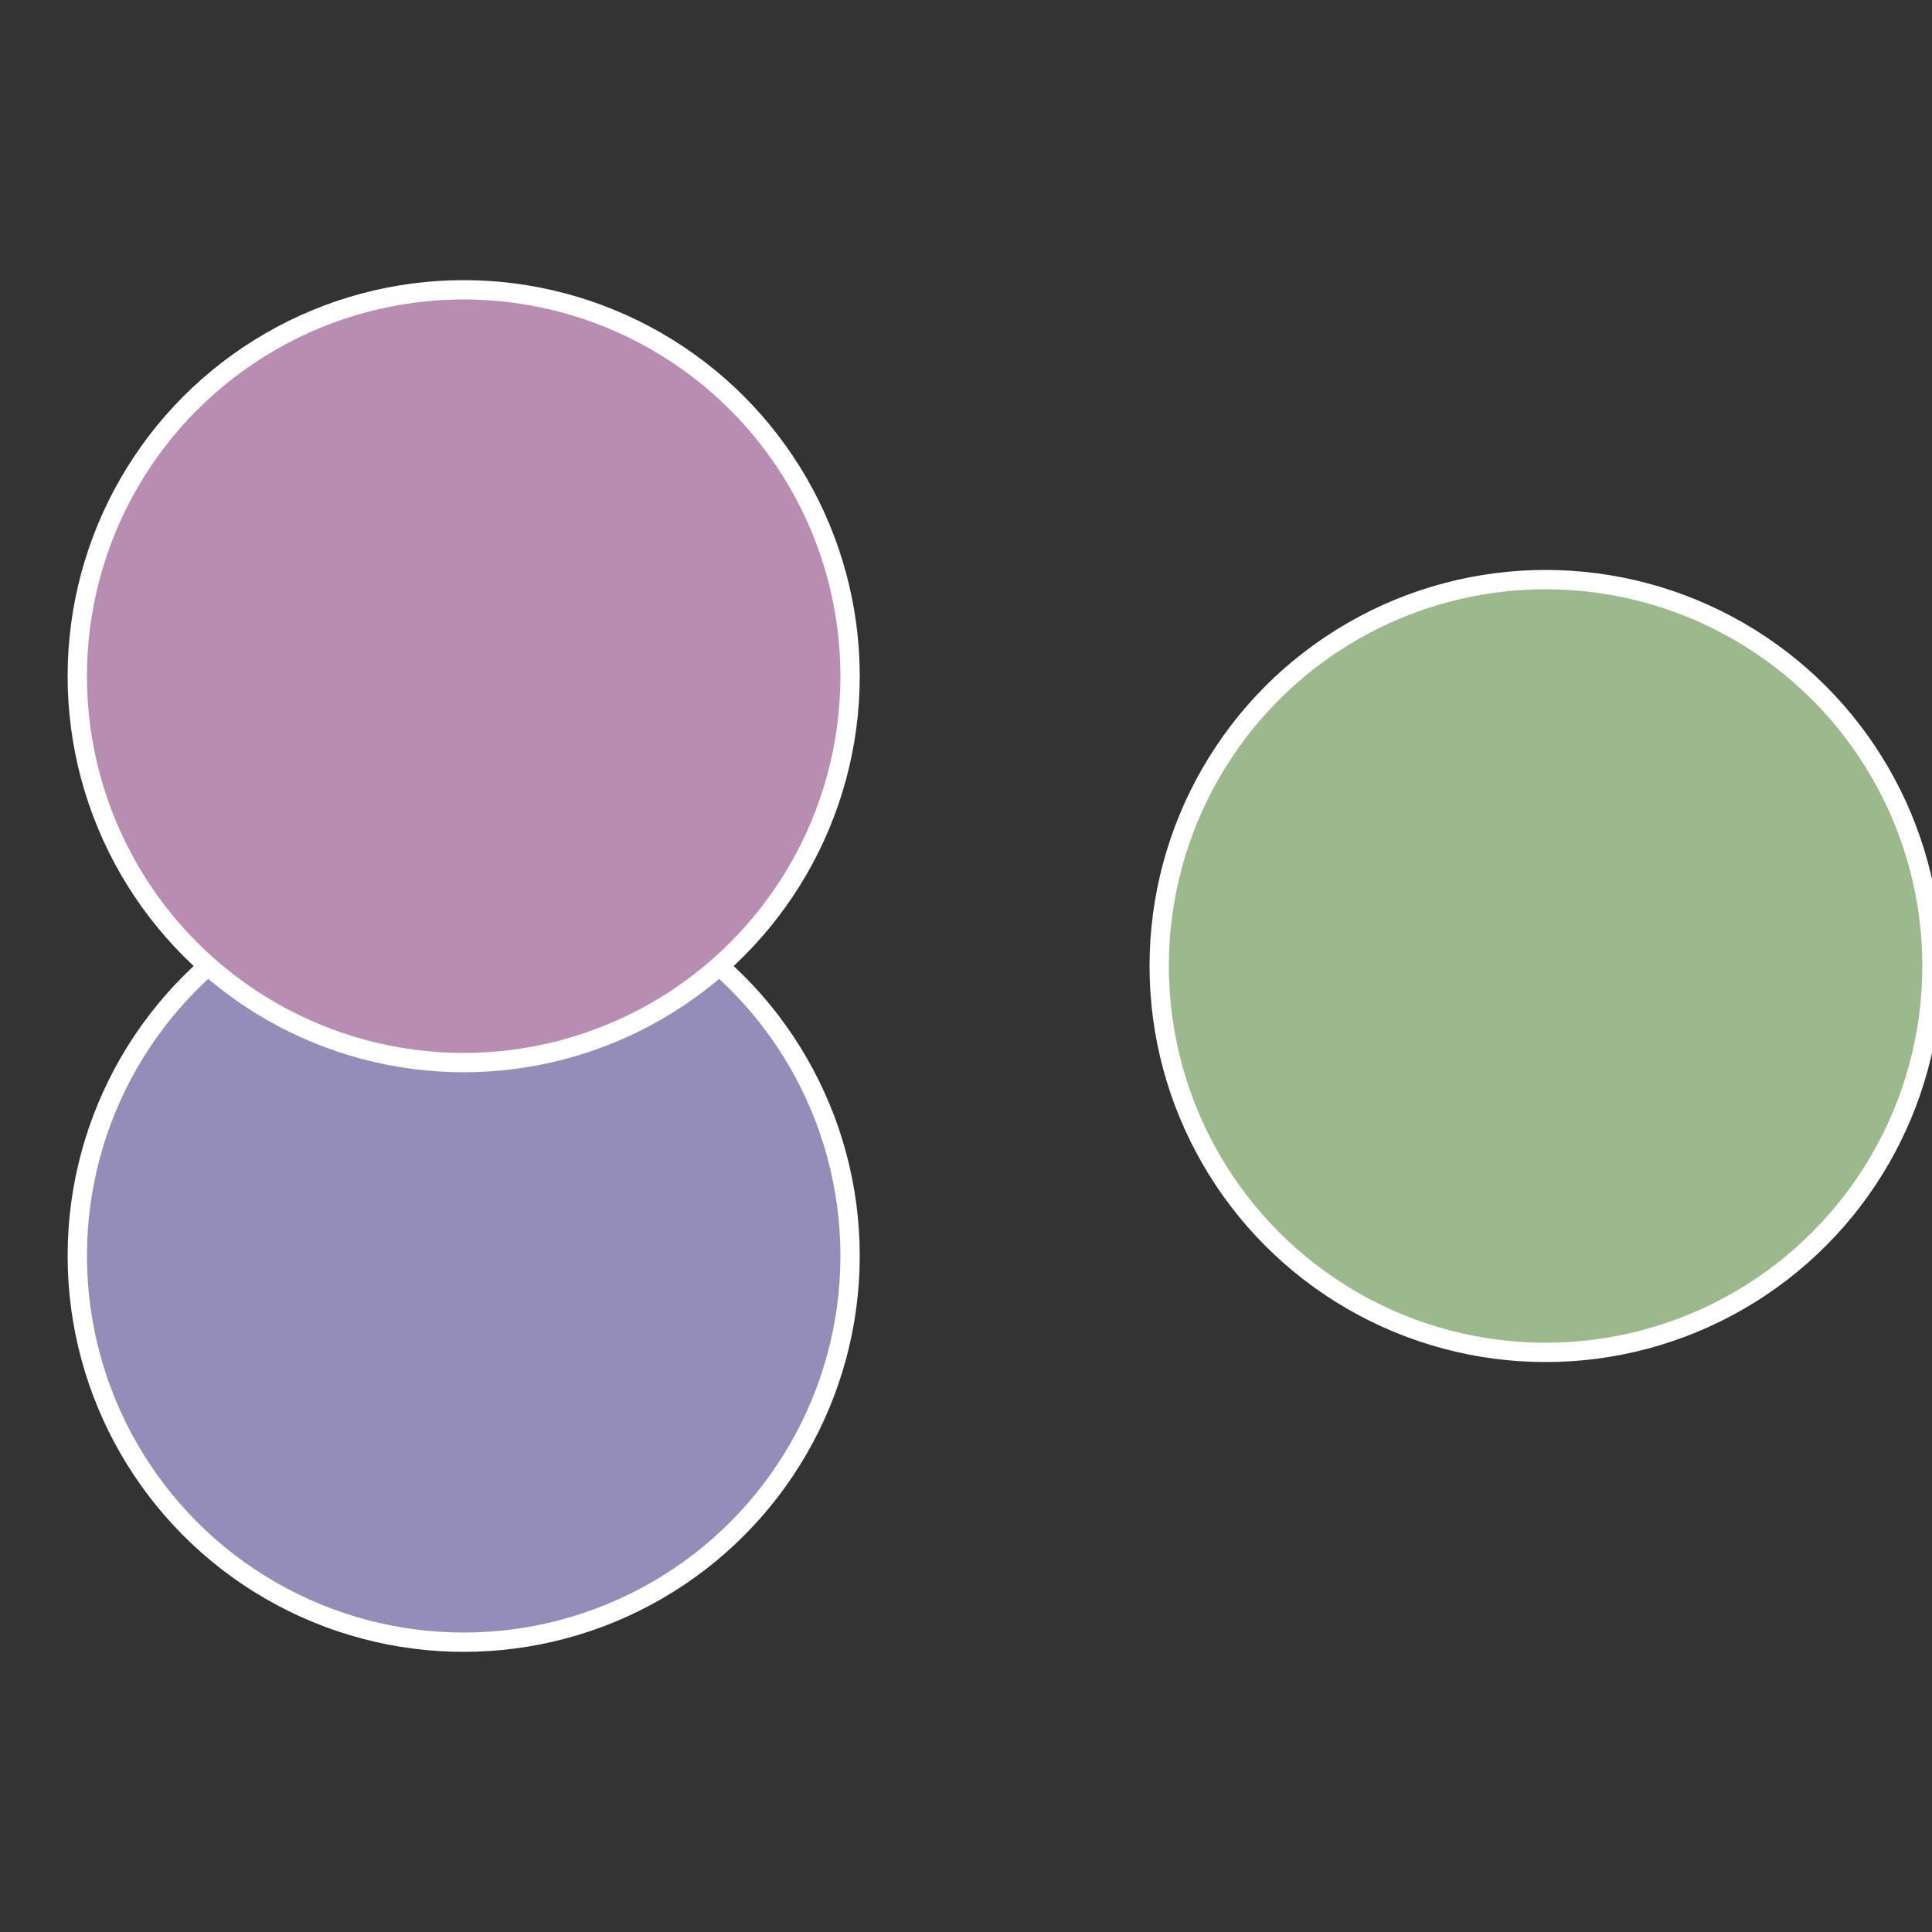 <?xml version="1.0" standalone="no"?>
<svg width="500" height="500" viewBox="-1 -1 2 2" xmlns="http://www.w3.org/2000/svg">
 
                <rect x="-1" y="-1" width="2" height="2" fill="#333333" stroke="none"/>
 
                <circle cx="0.6" cy="0" r="0.4" fill="#9bb98d" stroke="#fff" stroke-width="1%" />
             
                <circle cx="-0.52" cy="0.3" r="0.4" fill="#958db9" stroke="#fff" stroke-width="1%" />
             
                <circle cx="-0.52" cy="-0.3" r="0.4" fill="#b98db1" stroke="#fff" stroke-width="1%" />
            </svg>
